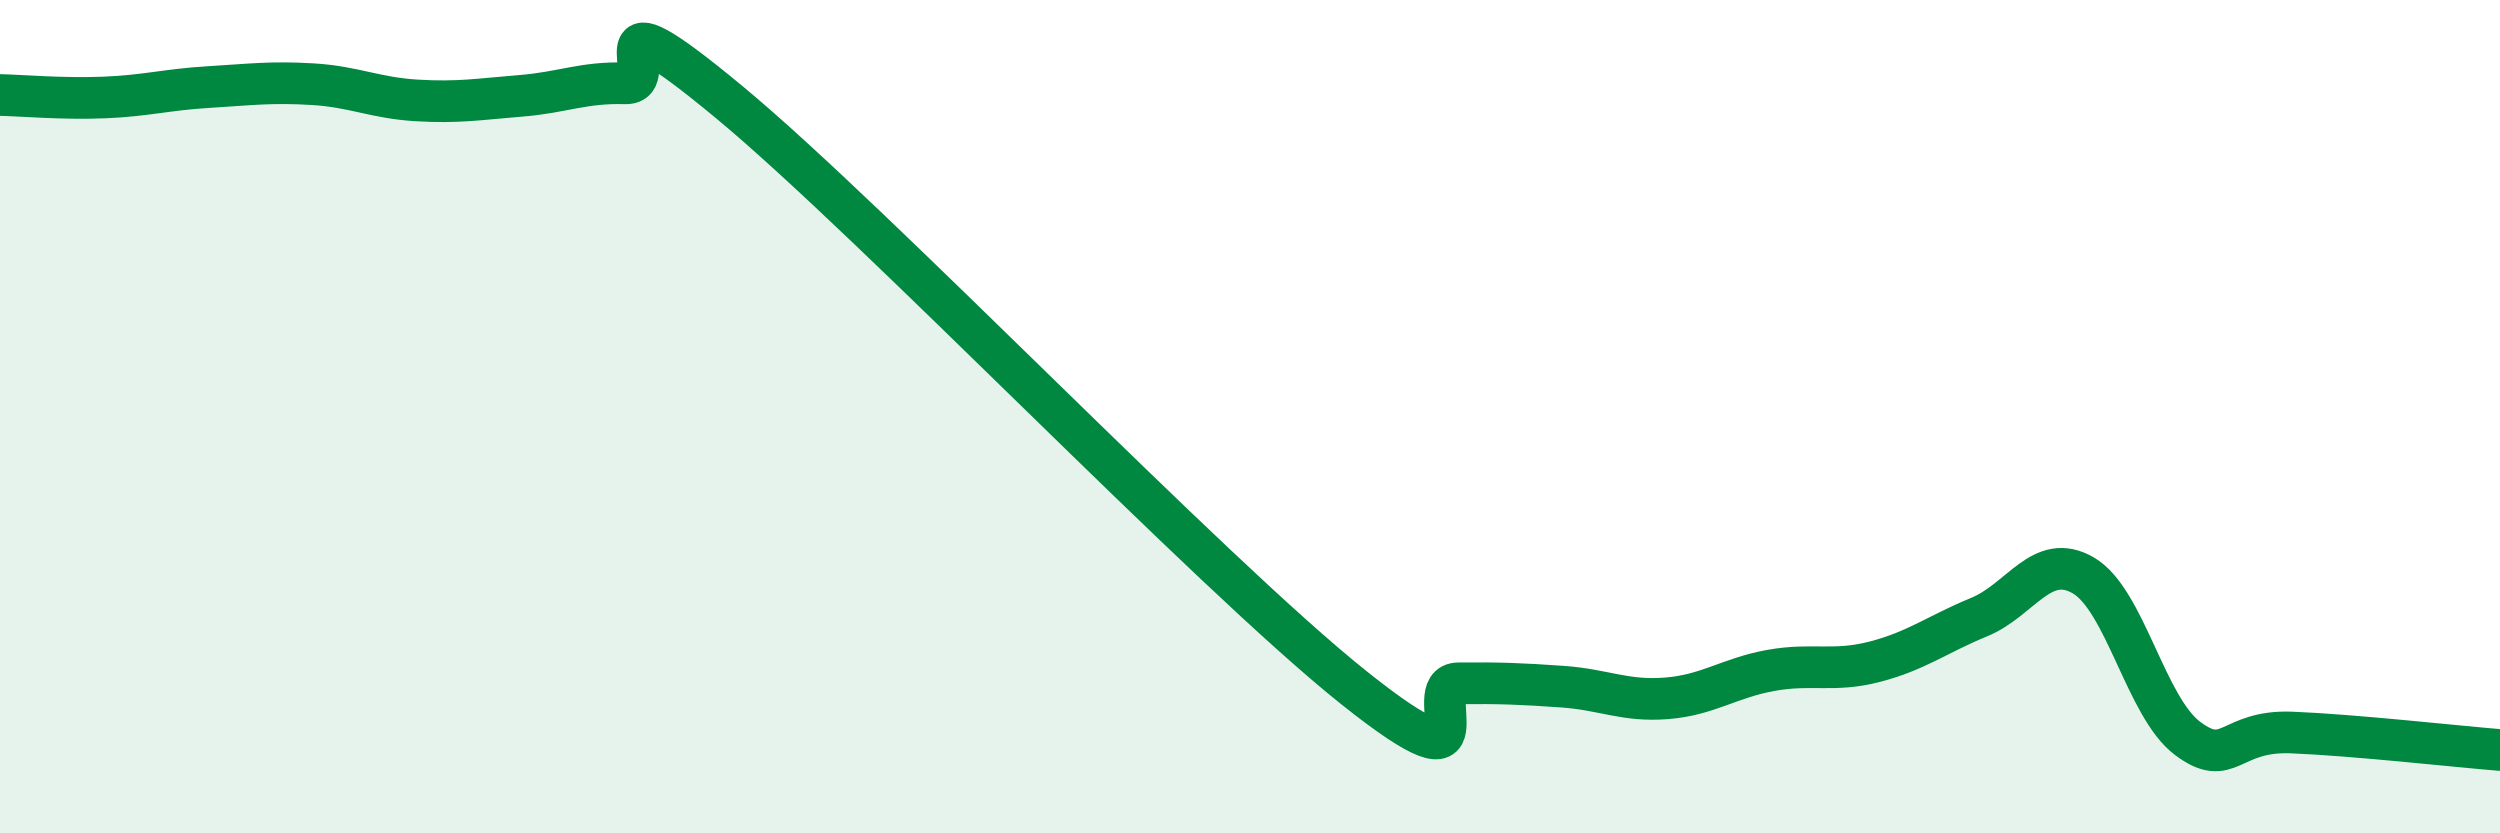 
    <svg width="60" height="20" viewBox="0 0 60 20" xmlns="http://www.w3.org/2000/svg">
      <path
        d="M 0,2.28 C 0.5,2.29 1.5,2.38 2.5,2.34 C 3.5,2.3 4,2.15 5,2.09 C 6,2.03 6.5,1.96 7.5,2.02 C 8.5,2.08 9,2.35 10,2.41 C 11,2.47 11.5,2.38 12.5,2.3 C 13.5,2.22 14,1.97 15,2 C 16,2.03 14,-0.45 17.5,2.45 C 21,5.35 29,13.72 32.5,16.51 C 36,19.3 34,16.41 35,16.4 C 36,16.39 36.5,16.41 37.5,16.48 C 38.5,16.55 39,16.84 40,16.76 C 41,16.68 41.5,16.27 42.5,16.09 C 43.5,15.91 44,16.14 45,15.88 C 46,15.62 46.5,15.22 47.5,14.81 C 48.5,14.4 49,13.23 50,13.81 C 51,14.39 51.5,16.97 52.5,17.72 C 53.5,18.47 53.5,17.52 55,17.58 C 56.5,17.64 59,17.92 60,18L60 20L0 20Z"
        fill="#008740"
        opacity="0.1"
        stroke-linecap="round"
        stroke-linejoin="round"
      />
      <path
        d="M 0,2.28 C 0.5,2.29 1.5,2.38 2.5,2.34 C 3.5,2.3 4,2.15 5,2.09 C 6,2.03 6.5,1.96 7.5,2.02 C 8.5,2.08 9,2.35 10,2.41 C 11,2.47 11.5,2.38 12.5,2.3 C 13.5,2.22 14,1.97 15,2 C 16,2.03 14,-0.45 17.5,2.45 C 21,5.35 29,13.72 32.5,16.51 C 36,19.3 34,16.41 35,16.4 C 36,16.39 36.5,16.41 37.5,16.48 C 38.5,16.55 39,16.84 40,16.76 C 41,16.68 41.5,16.27 42.5,16.09 C 43.5,15.91 44,16.14 45,15.88 C 46,15.62 46.5,15.22 47.5,14.81 C 48.5,14.4 49,13.23 50,13.81 C 51,14.39 51.5,16.97 52.5,17.72 C 53.5,18.47 53.5,17.52 55,17.58 C 56.5,17.64 59,17.92 60,18"
        stroke="#008740"
        stroke-width="1"
        fill="none"
        stroke-linecap="round"
        stroke-linejoin="round"
      />
    </svg>
  